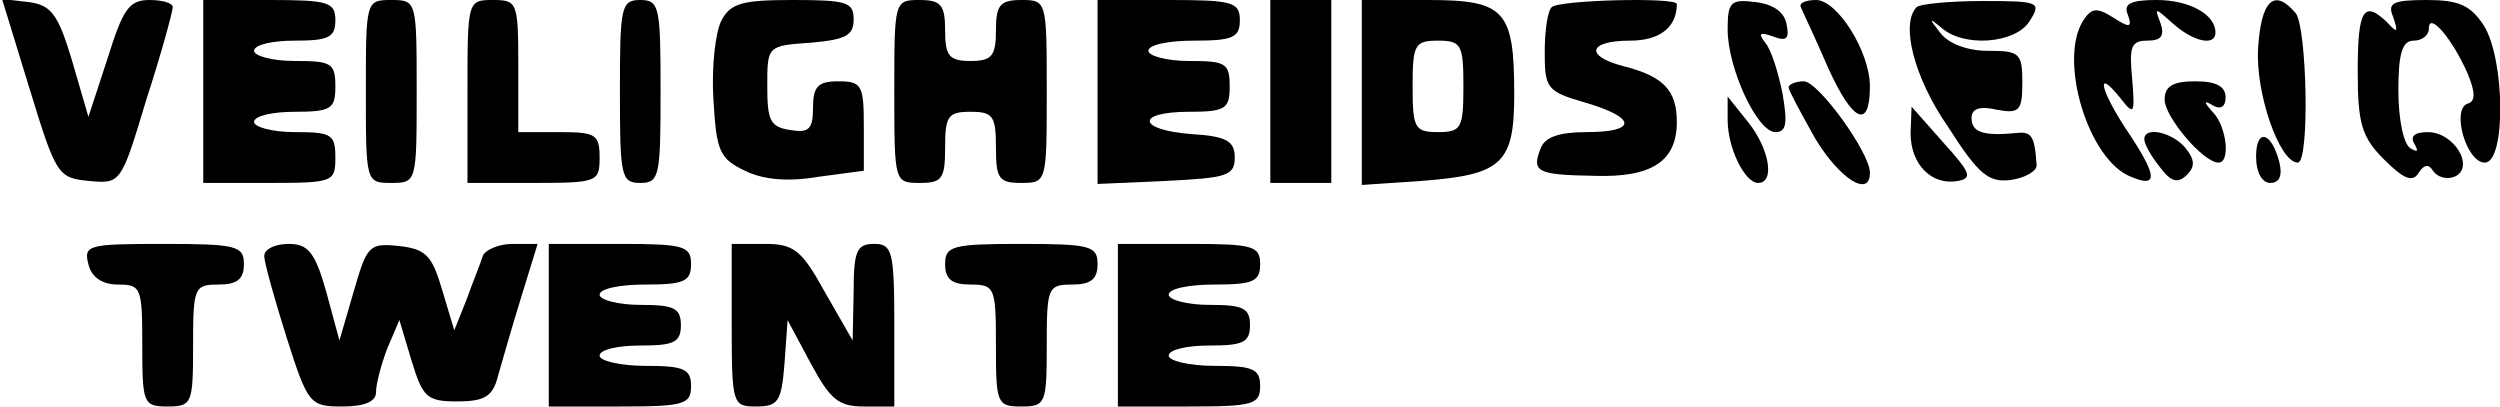 <?xml version="1.0" encoding="UTF-8" standalone="yes"?>
<svg version="1.0" xmlns="http://www.w3.org/2000/svg" width="246" height="40" viewBox="0 0 246 40" preserveAspectRatio="xMidYMid meet">
  <g transform="translate(0,40) scale(0.1,-0.1)" fill="#000000" stroke="none">
    <path d="M29 313 c26 -85 28 -88 58 -91 32 -3 32 -3 57 80 15 46 26 87 26 91
0 4 -10 7 -23 7 -20 0 -26 -9 -41 -57 l-19 -58 -16 55 c-14 47 -21 55 -43 58
l-26 3 27 -88z"/>
    <path d="M200 310 l0 -90 65 0 c63 0 65 1 65 25 0 23 -4 25 -40 25 -22 0 -40
5 -40 10 0 6 18 10 40 10 36 0 40 3 40 25 0 23 -4 25 -40 25 -22 0 -40 5 -40
10 0 6 18 10 40 10 33 0 40 3 40 20 0 18 -7 20 -65 20 l-65 0 0 -90z"/>
    <path d="M360 310 c0 -89 0 -90 25 -90 25 0 25 1 25 90 0 89 0 90 -25 90 -25
0 -25 -1 -25 -90z"/>
    <path d="M460 310 l0 -90 65 0 c63 0 65 1 65 25 0 23 -4 25 -40 25 l-40 0 0
65 c0 63 -1 65 -25 65 -25 0 -25 -1 -25 -90z"/>
    <path d="M610 310 c0 -83 1 -90 20 -90 19 0 20 7 20 90 0 83 -1 90 -20 90 -19
0 -20 -7 -20 -90z"/>
    <path d="M710 380 c-6 -11 -10 -46 -8 -78 3 -51 6 -58 31 -70 18 -9 43 -11 72
-6 l45 6 0 44 c0 40 -2 44 -25 44 -20 0 -25 -5 -25 -26 0 -21 -4 -25 -22 -22
-20 3 -23 9 -23 43 0 40 0 40 43 43 34 3 42 7 42 23 0 17 -7 19 -60 19 -49 0
-61 -3 -70 -20z"/>
    <path d="M880 310 c0 -89 0 -90 25 -90 22 0 25 4 25 35 0 31 3 35 25 35 22 0
25 -4 25 -35 0 -31 3 -35 25 -35 25 0 25 1 25 90 0 89 0 90 -25 90 -21 0 -25
-5 -25 -30 0 -25 -4 -30 -25 -30 -21 0 -25 5 -25 30 0 25 -4 30 -25 30 -25 0
-25 -1 -25 -90z"/>
    <path d="M1080 310 l0 -91 68 3 c59 3 67 5 67 23 0 16 -8 21 -42 23 -54 4 -56
22 -3 22 36 0 40 3 40 25 0 23 -4 25 -40 25 -22 0 -40 5 -40 10 0 6 20 10 45
10 38 0 45 3 45 20 0 18 -7 20 -70 20 l-70 0 0 -90z"/>
    <path d="M1250 310 l0 -90 30 0 30 0 0 90 0 90 -30 0 -30 0 0 -90z"/>
    <path d="M1340 309 l0 -91 59 4 c79 6 91 17 91 85 0 83 -9 93 -85 93 l-65 0 0
-91z m100 6 c0 -41 -2 -45 -25 -45 -23 0 -25 4 -25 45 0 41 2 45 25 45 23 0
25 -4 25 -45z"/>
    <path d="M1527 393 c-4 -3 -7 -23 -7 -44 0 -36 2 -39 40 -50 51 -15 51 -29 1
-29 -27 0 -41 -5 -45 -16 -9 -23 -4 -26 52 -27 57 -2 82 14 82 53 0 31 -13 45
-53 55 -38 10 -34 25 7 25 29 0 46 13 46 36 0 7 -116 4 -123 -3z"/>
    <path d="M1700 371 c0 -38 29 -101 47 -101 11 0 12 9 7 38 -4 20 -11 43 -17
50 -7 9 -6 11 8 6 13 -5 16 -2 13 12 -2 12 -13 20 -31 22 -24 3 -27 0 -27 -27z"/>
    <path d="M1772 393 c2 -5 15 -32 27 -60 24 -53 41 -61 41 -18 0 34 -32 85 -53
85 -10 0 -17 -3 -15 -7z"/>
    <path d="M1886 393 c-16 -16 -3 -69 31 -118 30 -47 40 -55 62 -52 14 2 26 9
25 15 -2 29 -5 33 -21 31 -32 -3 -43 1 -43 15 0 9 8 12 25 8 22 -4 25 -1 25
27 0 29 -3 31 -34 31 -20 0 -39 7 -47 18 -11 14 -11 15 1 5 22 -20 73 -16 87
6 12 19 10 20 -46 20 -33 0 -62 -3 -65 -6z"/>
    <path d="M2094 385 c4 -12 2 -13 -15 -2 -16 10 -21 9 -29 -3 -25 -39 5 -138
47 -154 26 -11 26 0 -1 41 -28 41 -36 69 -10 37 14 -18 15 -17 12 19 -3 31 -1
37 15 37 14 0 17 5 13 17 -6 16 -6 16 12 0 20 -18 42 -23 42 -9 0 18 -26 32
-58 32 -26 0 -33 -4 -28 -15z"/>
    <path d="M2222 353 c-3 -44 21 -113 39 -113 12 0 9 133 -2 147 -21 25 -34 13
-37 -34z"/>
    <path d="M2355 383 c5 -15 4 -16 -6 -5 -23 22 -29 13 -29 -48 0 -52 4 -65 26
-87 19 -19 28 -23 34 -13 5 8 10 9 14 2 4 -6 13 -9 21 -6 21 9 0 44 -26 44
-13 0 -18 -4 -13 -12 4 -7 3 -8 -4 -4 -7 4 -12 29 -12 57 0 37 4 49 15 49 8 0
15 5 15 12 0 17 23 -10 38 -44 8 -19 8 -28 0 -30 -16 -6 -1 -58 17 -58 21 0
20 102 -1 135 -13 20 -25 25 -56 25 -34 0 -39 -3 -33 -17z"/>
    <path d="M1760 314 c0 -3 12 -25 26 -50 24 -40 54 -59 54 -34 0 20 -51 90 -65
90 -8 0 -15 -3 -15 -6z"/>
    <path d="M2130 302 c0 -17 38 -62 53 -62 12 0 8 35 -5 49 -10 11 -10 13 0 7 7
-4 12 -1 12 8 0 11 -9 16 -30 16 -22 0 -30 -5 -30 -18z"/>
    <path d="M1700 282 c0 -28 17 -62 30 -62 17 0 11 34 -10 60 l-20 25 0 -23z"/>
    <path d="M1880 269 c0 -31 21 -52 47 -47 14 3 12 8 -15 38 l-31 35 -1 -26z"/>
    <path d="M2110 263 c0 -5 7 -17 15 -27 11 -15 18 -17 27 -8 8 8 8 15 -2 27
-13 15 -40 21 -40 8z"/>
    <path d="M2220 246 c0 -16 6 -26 14 -26 9 0 12 7 9 20 -8 31 -23 34 -23 6z"/>
    <path d="M87 140 c3 -13 14 -20 29 -20 23 0 24 -3 24 -60 0 -57 1 -60 25 -60
24 0 25 3 25 60 0 57 1 60 25 60 18 0 25 5 25 20 0 18 -7 20 -79 20 -74 0 -79
-1 -74 -20z"/>
    <path d="M260 148 c0 -6 10 -42 22 -80 21 -66 23 -68 55 -68 22 0 33 5 33 14
0 8 5 27 11 43 l12 28 12 -40 c11 -36 15 -40 45 -40 27 0 35 5 40 25 4 14 14
49 23 78 l16 52 -25 0 c-13 0 -27 -6 -29 -12 -2 -7 -10 -26 -16 -43 l-12 -30
-12 40 c-10 34 -16 40 -43 43 -29 3 -31 0 -44 -45 l-14 -48 -13 48 c-11 39
-18 47 -37 47 -13 0 -24 -5 -24 -12z"/>
    <path d="M540 80 l0 -80 70 0 c63 0 70 2 70 20 0 17 -7 20 -45 20 -25 0 -45 5
-45 10 0 6 18 10 40 10 33 0 40 3 40 20 0 17 -7 20 -40 20 -22 0 -40 5 -40 10
0 6 20 10 45 10 38 0 45 3 45 20 0 18 -7 20 -70 20 l-70 0 0 -80z"/>
    <path d="M720 80 c0 -78 1 -80 24 -80 22 0 25 5 28 43 l3 42 23 -43 c19 -35
27 -42 52 -42 l30 0 0 80 c0 73 -2 80 -20 80 -17 0 -20 -7 -20 -47 l-1 -48
-27 47 c-23 42 -31 48 -59 48 l-33 0 0 -80z"/>
    <path d="M930 140 c0 -15 7 -20 25 -20 24 0 25 -3 25 -60 0 -57 1 -60 25 -60
24 0 25 3 25 60 0 57 1 60 25 60 18 0 25 5 25 20 0 18 -7 20 -75 20 -68 0 -75
-2 -75 -20z"/>
    <path d="M1100 80 l0 -80 70 0 c63 0 70 2 70 20 0 17 -7 20 -45 20 -25 0 -45
5 -45 10 0 6 18 10 40 10 33 0 40 3 40 20 0 17 -7 20 -40 20 -22 0 -40 5 -40
10 0 6 20 10 45 10 38 0 45 3 45 20 0 18 -7 20 -70 20 l-70 0 0 -80z"/>
  </g>
</svg>